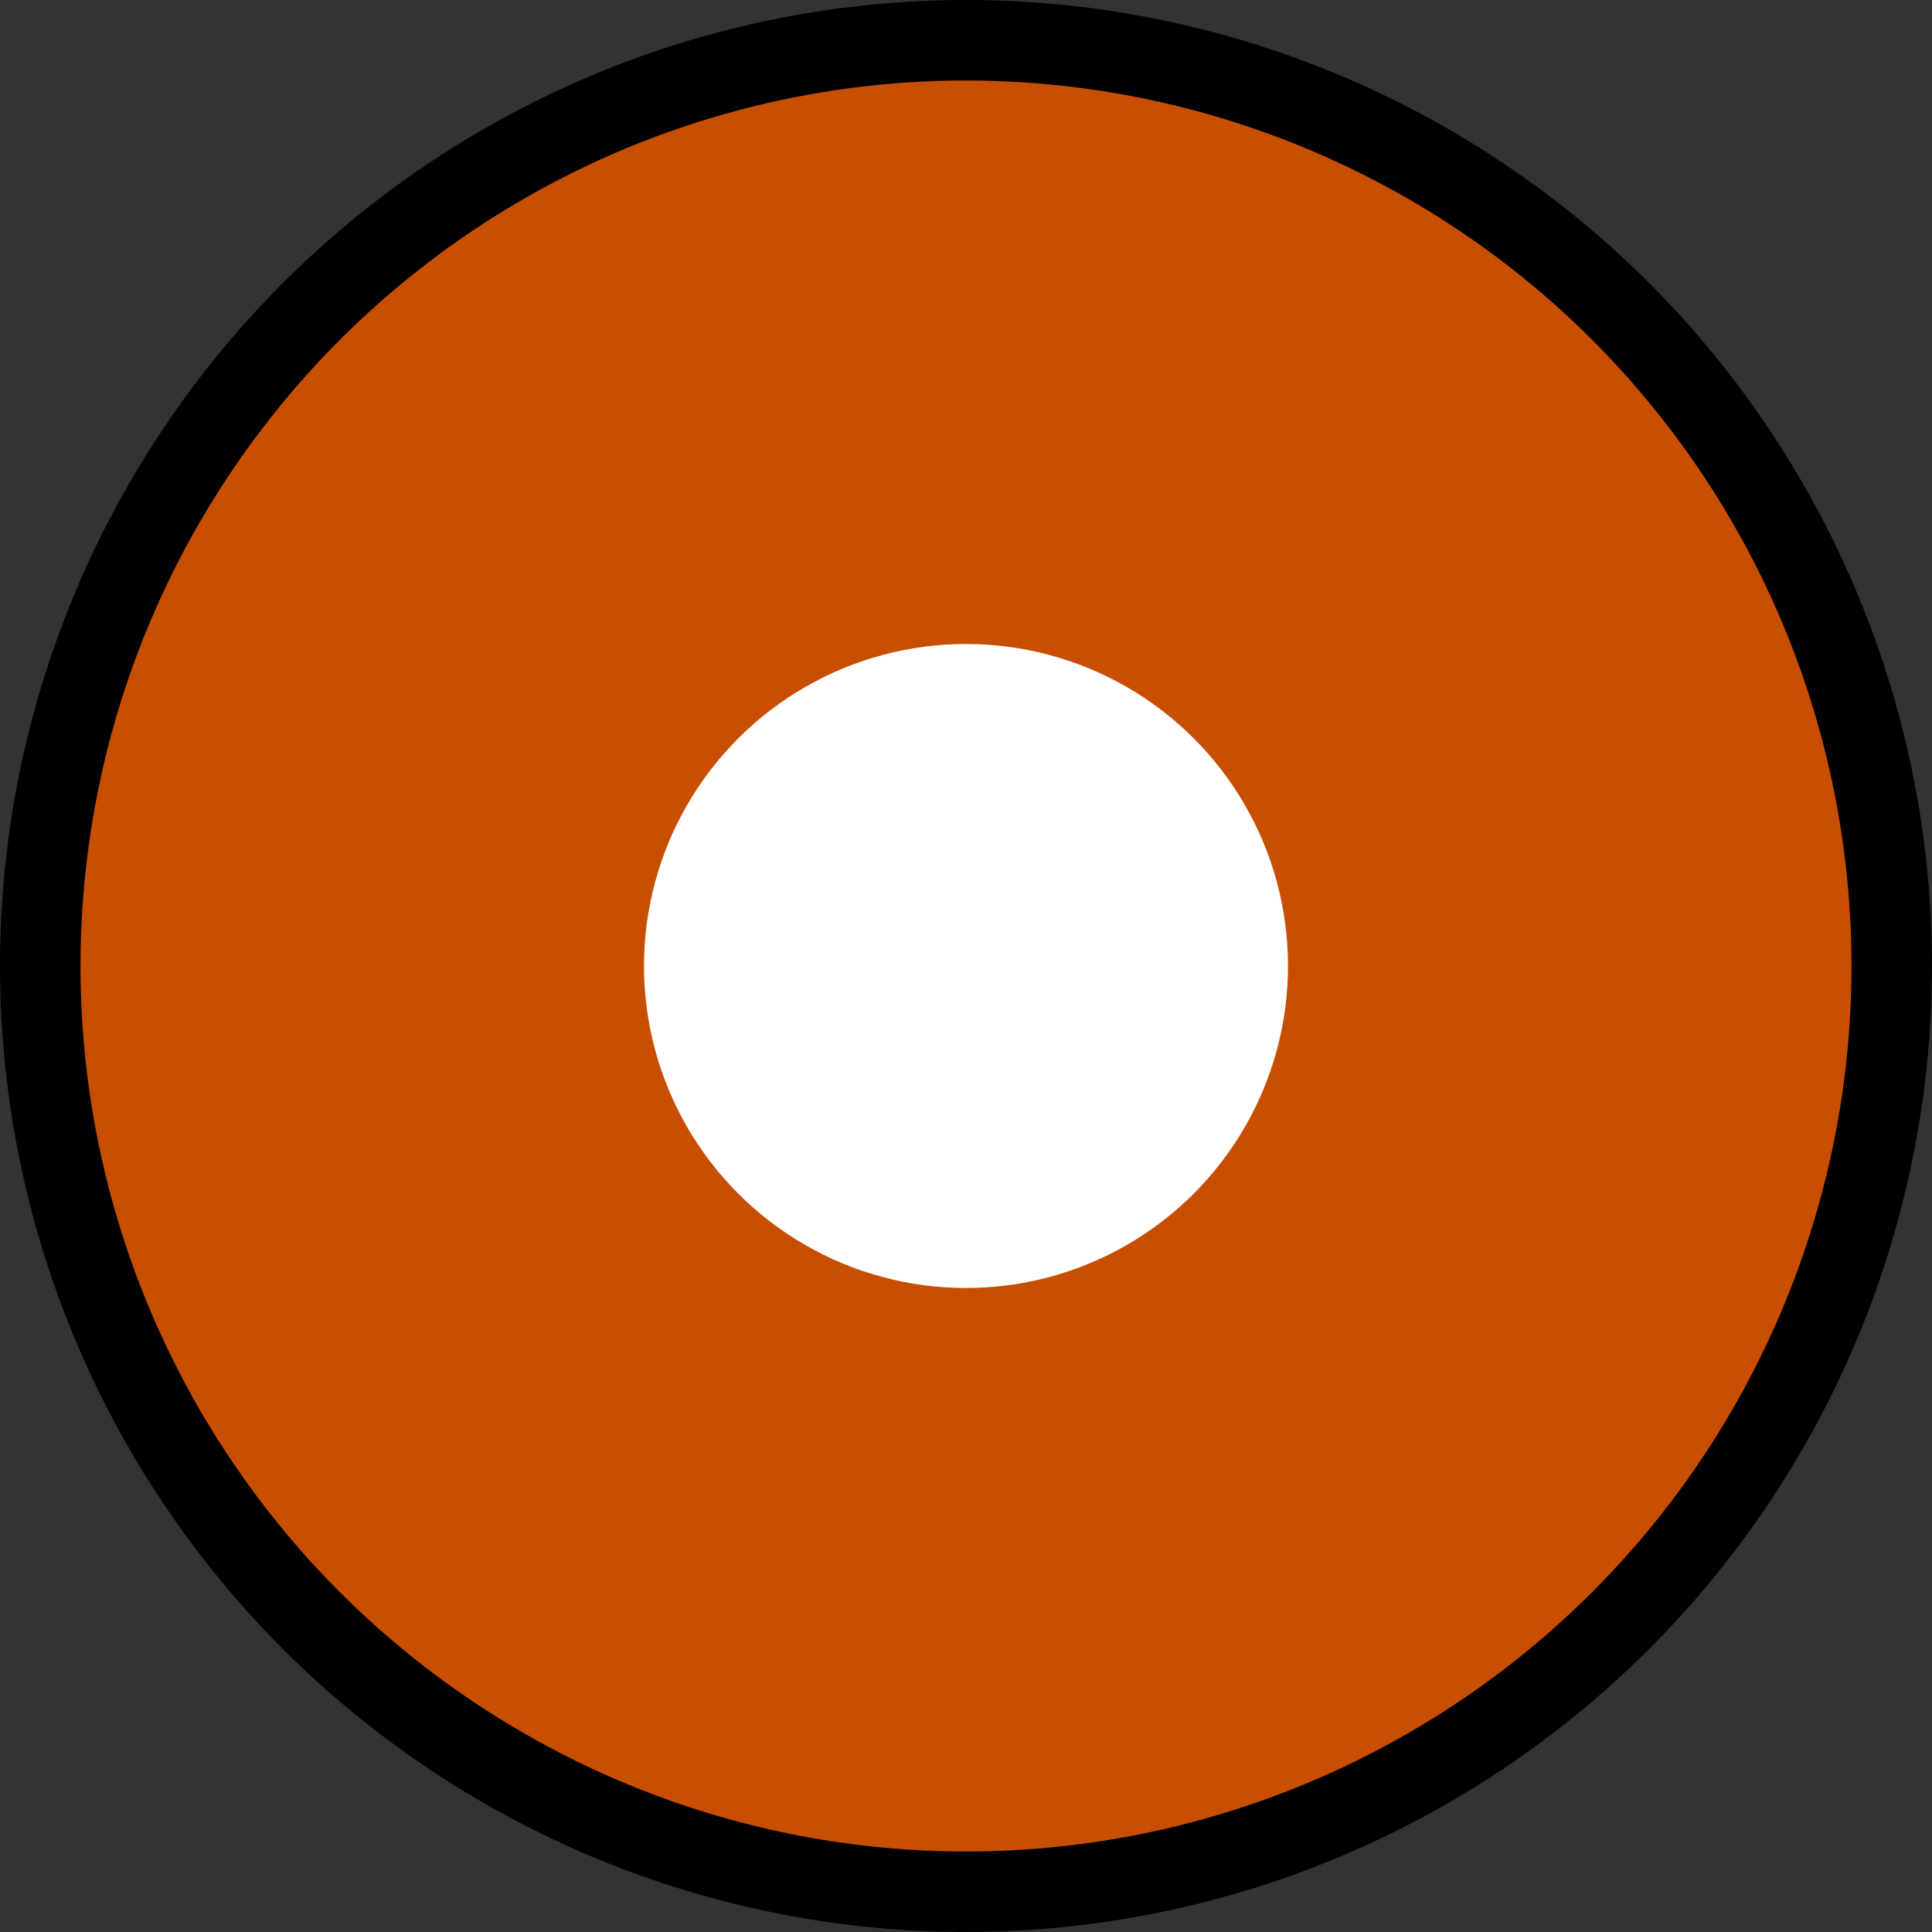 <svg width="12" height="12" viewBox="0 0 12 12" fill="none" xmlns="http://www.w3.org/2000/svg">
<rect x="0" y="0" width="12" height="12" fill="#333333" stroke="none"/>
<circle cx="6" cy="6" r="5.75" fill="#C84E02" stroke="black" stroke-width="0.5"/>
<circle cx="6" cy="6" r="2" fill="white"/>
</svg>
